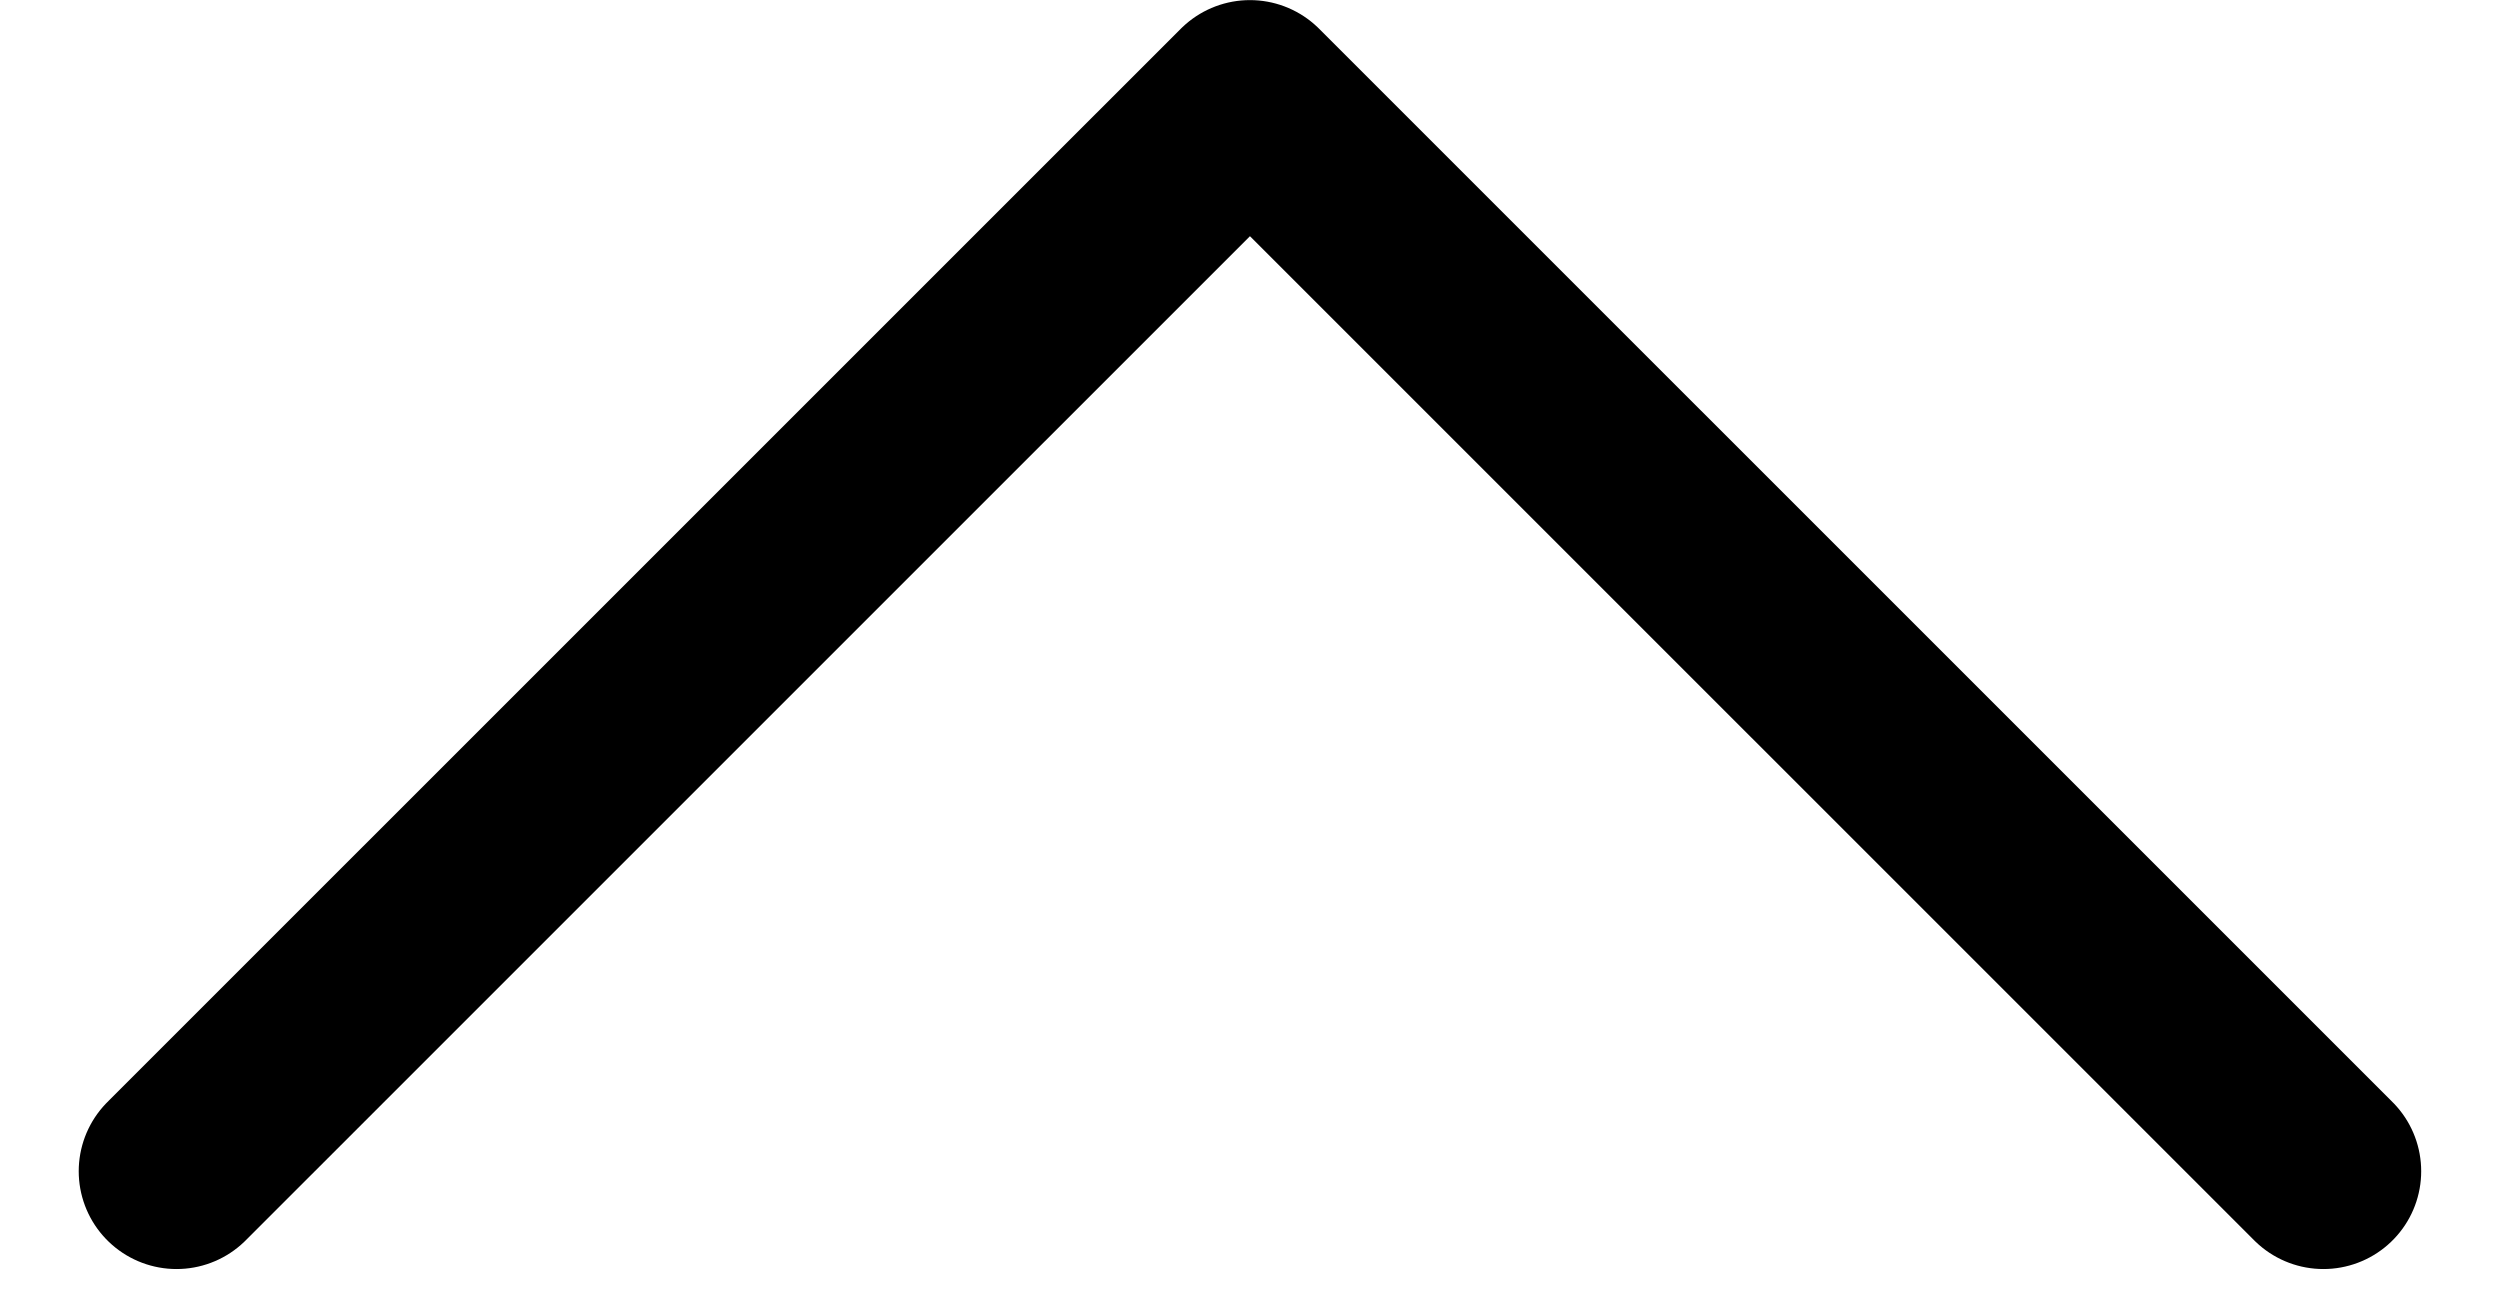 <svg xmlns="http://www.w3.org/2000/svg" width="21px" height="11px" viewBox="0 0 24.779 13.39">
  <path id="Path_137" data-name="Path 137" d="M-12853.156,444l10.976,10.975,10.976-10.975" transform="translate(-12829.791 455.976) rotate(180)" fill="none" stroke="#000" stroke-linecap="round" stroke-linejoin="round" stroke-width="2"/>
</svg>
